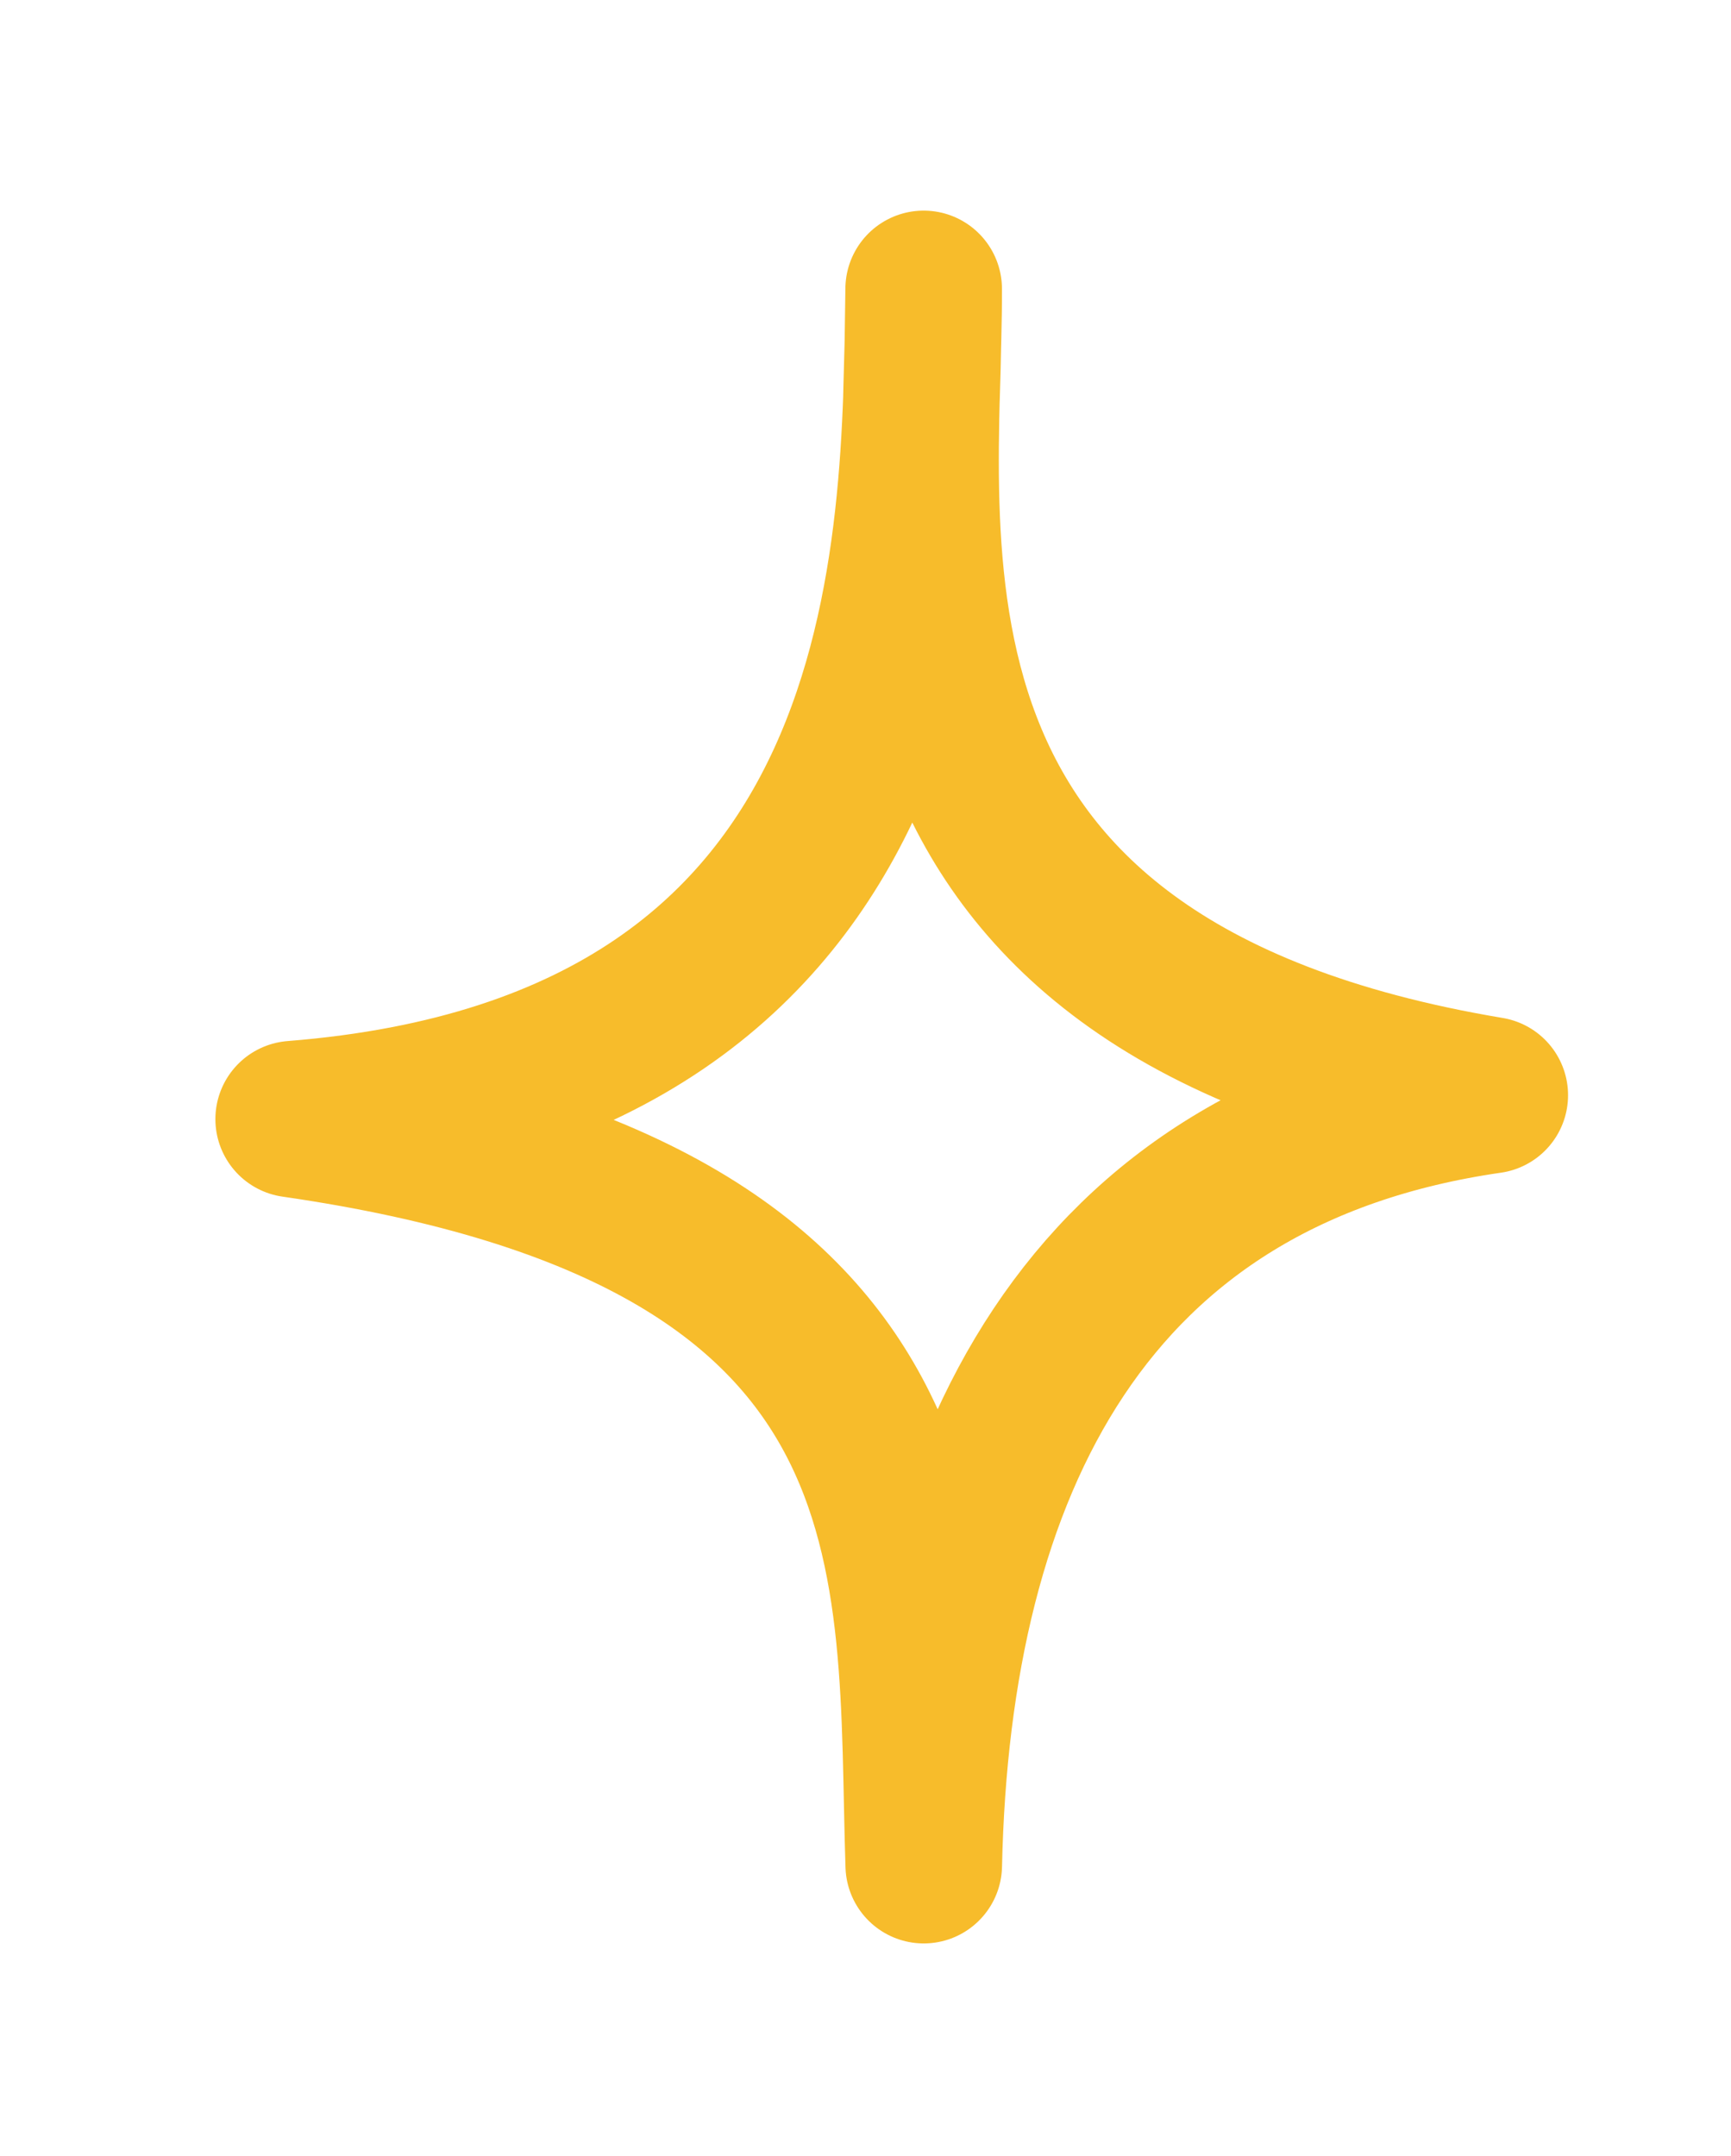 <?xml version="1.0" encoding="UTF-8"?> <svg xmlns="http://www.w3.org/2000/svg" width="163" height="203" viewBox="0 0 163 203" fill="none"> <path fill-rule="evenodd" clip-rule="evenodd" d="M86.978 27.2C87.063 50.583 79.111 92.879 140.284 103.102C102.309 108.584 87.798 137.935 86.985 175.584C86.054 147.165 89.952 114.35 27.654 105.356C87.446 100.628 86.617 51.23 86.978 27.2Z" stroke="#F7BC2B" stroke-width="14.744" stroke-miterlimit="1.5" stroke-linecap="round" stroke-linejoin="round"></path> </svg> 